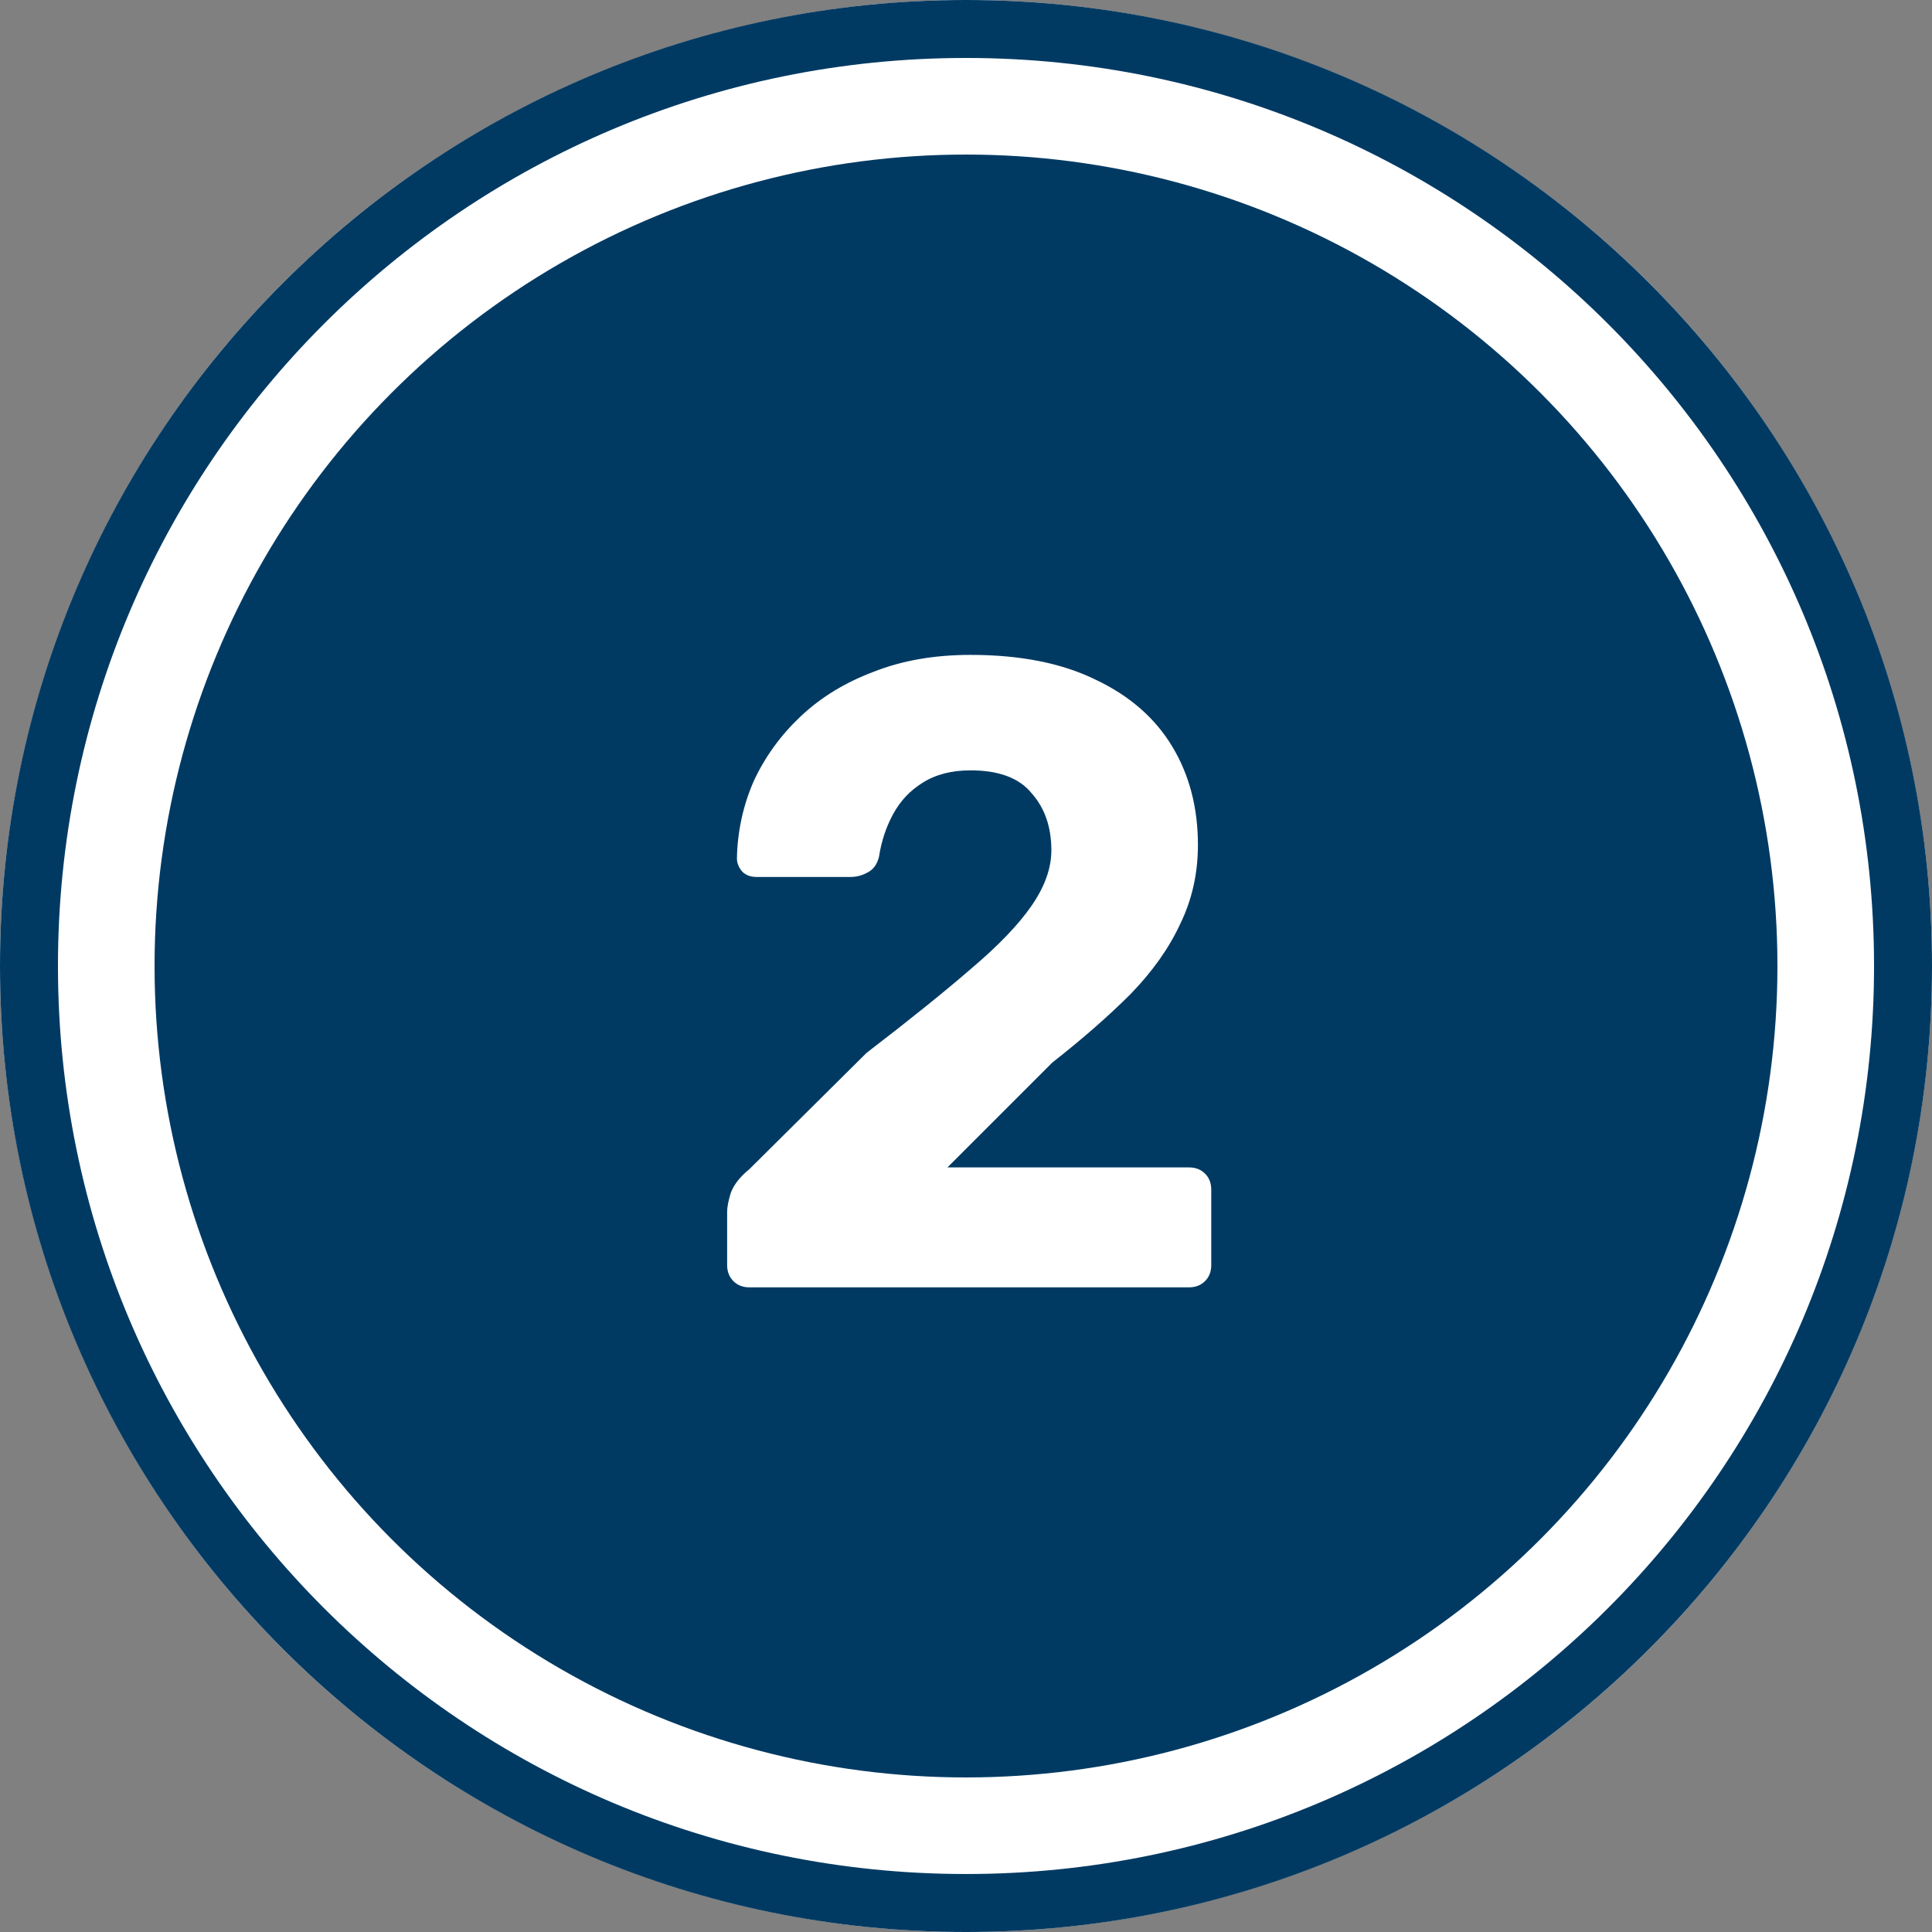 <?xml version="1.0" encoding="UTF-8"?> <svg xmlns="http://www.w3.org/2000/svg" width="87" height="87" viewBox="0 0 87 87" fill="none"><rect x="0" y="0" width="87" height="87" fill="#808080" stroke="none"/><circle cx="43.5" cy="43.5" r="43.5" fill="white"></circle><circle cx="43.5" cy="43.5" r="36.54" fill="#003A63"></circle><path fill-rule="evenodd" clip-rule="evenodd" d="M43.5 87C67.524 87 87 67.524 87 43.5C87 19.476 67.524 0 43.5 0C19.476 0 0 19.476 0 43.5C0 67.524 19.476 87 43.5 87ZM43.5 84.389C66.083 84.389 84.39 66.082 84.39 43.499C84.39 20.917 66.083 2.61 43.5 2.61C20.917 2.61 2.61 20.917 2.61 43.499C2.61 66.082 20.917 84.389 43.5 84.389Z" fill="#003A63"></path><path d="M33.744 57.97C33.451 57.97 33.211 57.876 33.024 57.69C32.838 57.503 32.744 57.263 32.744 56.97V54.57C32.744 54.356 32.798 54.076 32.904 53.73C33.038 53.356 33.318 52.996 33.744 52.65L39.024 47.41C40.971 45.916 42.544 44.65 43.744 43.61C44.971 42.57 45.878 41.623 46.464 40.77C47.051 39.916 47.344 39.09 47.344 38.29C47.344 37.25 47.051 36.396 46.464 35.73C45.904 35.036 44.984 34.69 43.704 34.69C42.851 34.69 42.131 34.876 41.544 35.25C40.984 35.596 40.544 36.063 40.224 36.65C39.904 37.236 39.691 37.876 39.584 38.57C39.504 38.916 39.331 39.156 39.064 39.29C38.824 39.423 38.571 39.49 38.304 39.49H34.064C33.798 39.49 33.584 39.41 33.424 39.25C33.264 39.063 33.184 38.863 33.184 38.65C33.211 37.423 33.464 36.263 33.944 35.17C34.451 34.076 35.158 33.103 36.064 32.25C36.971 31.396 38.064 30.73 39.344 30.25C40.624 29.743 42.078 29.49 43.704 29.49C45.944 29.49 47.824 29.863 49.344 30.61C50.864 31.33 52.011 32.33 52.784 33.61C53.558 34.89 53.944 36.37 53.944 38.05C53.944 39.33 53.678 40.516 53.144 41.61C52.638 42.703 51.891 43.756 50.904 44.77C49.918 45.756 48.744 46.783 47.384 47.85L42.664 52.57H53.544C53.838 52.57 54.078 52.663 54.264 52.85C54.451 53.036 54.544 53.276 54.544 53.57V56.97C54.544 57.263 54.451 57.503 54.264 57.69C54.078 57.876 53.838 57.97 53.544 57.97H33.744Z" fill="white"></path></svg> 